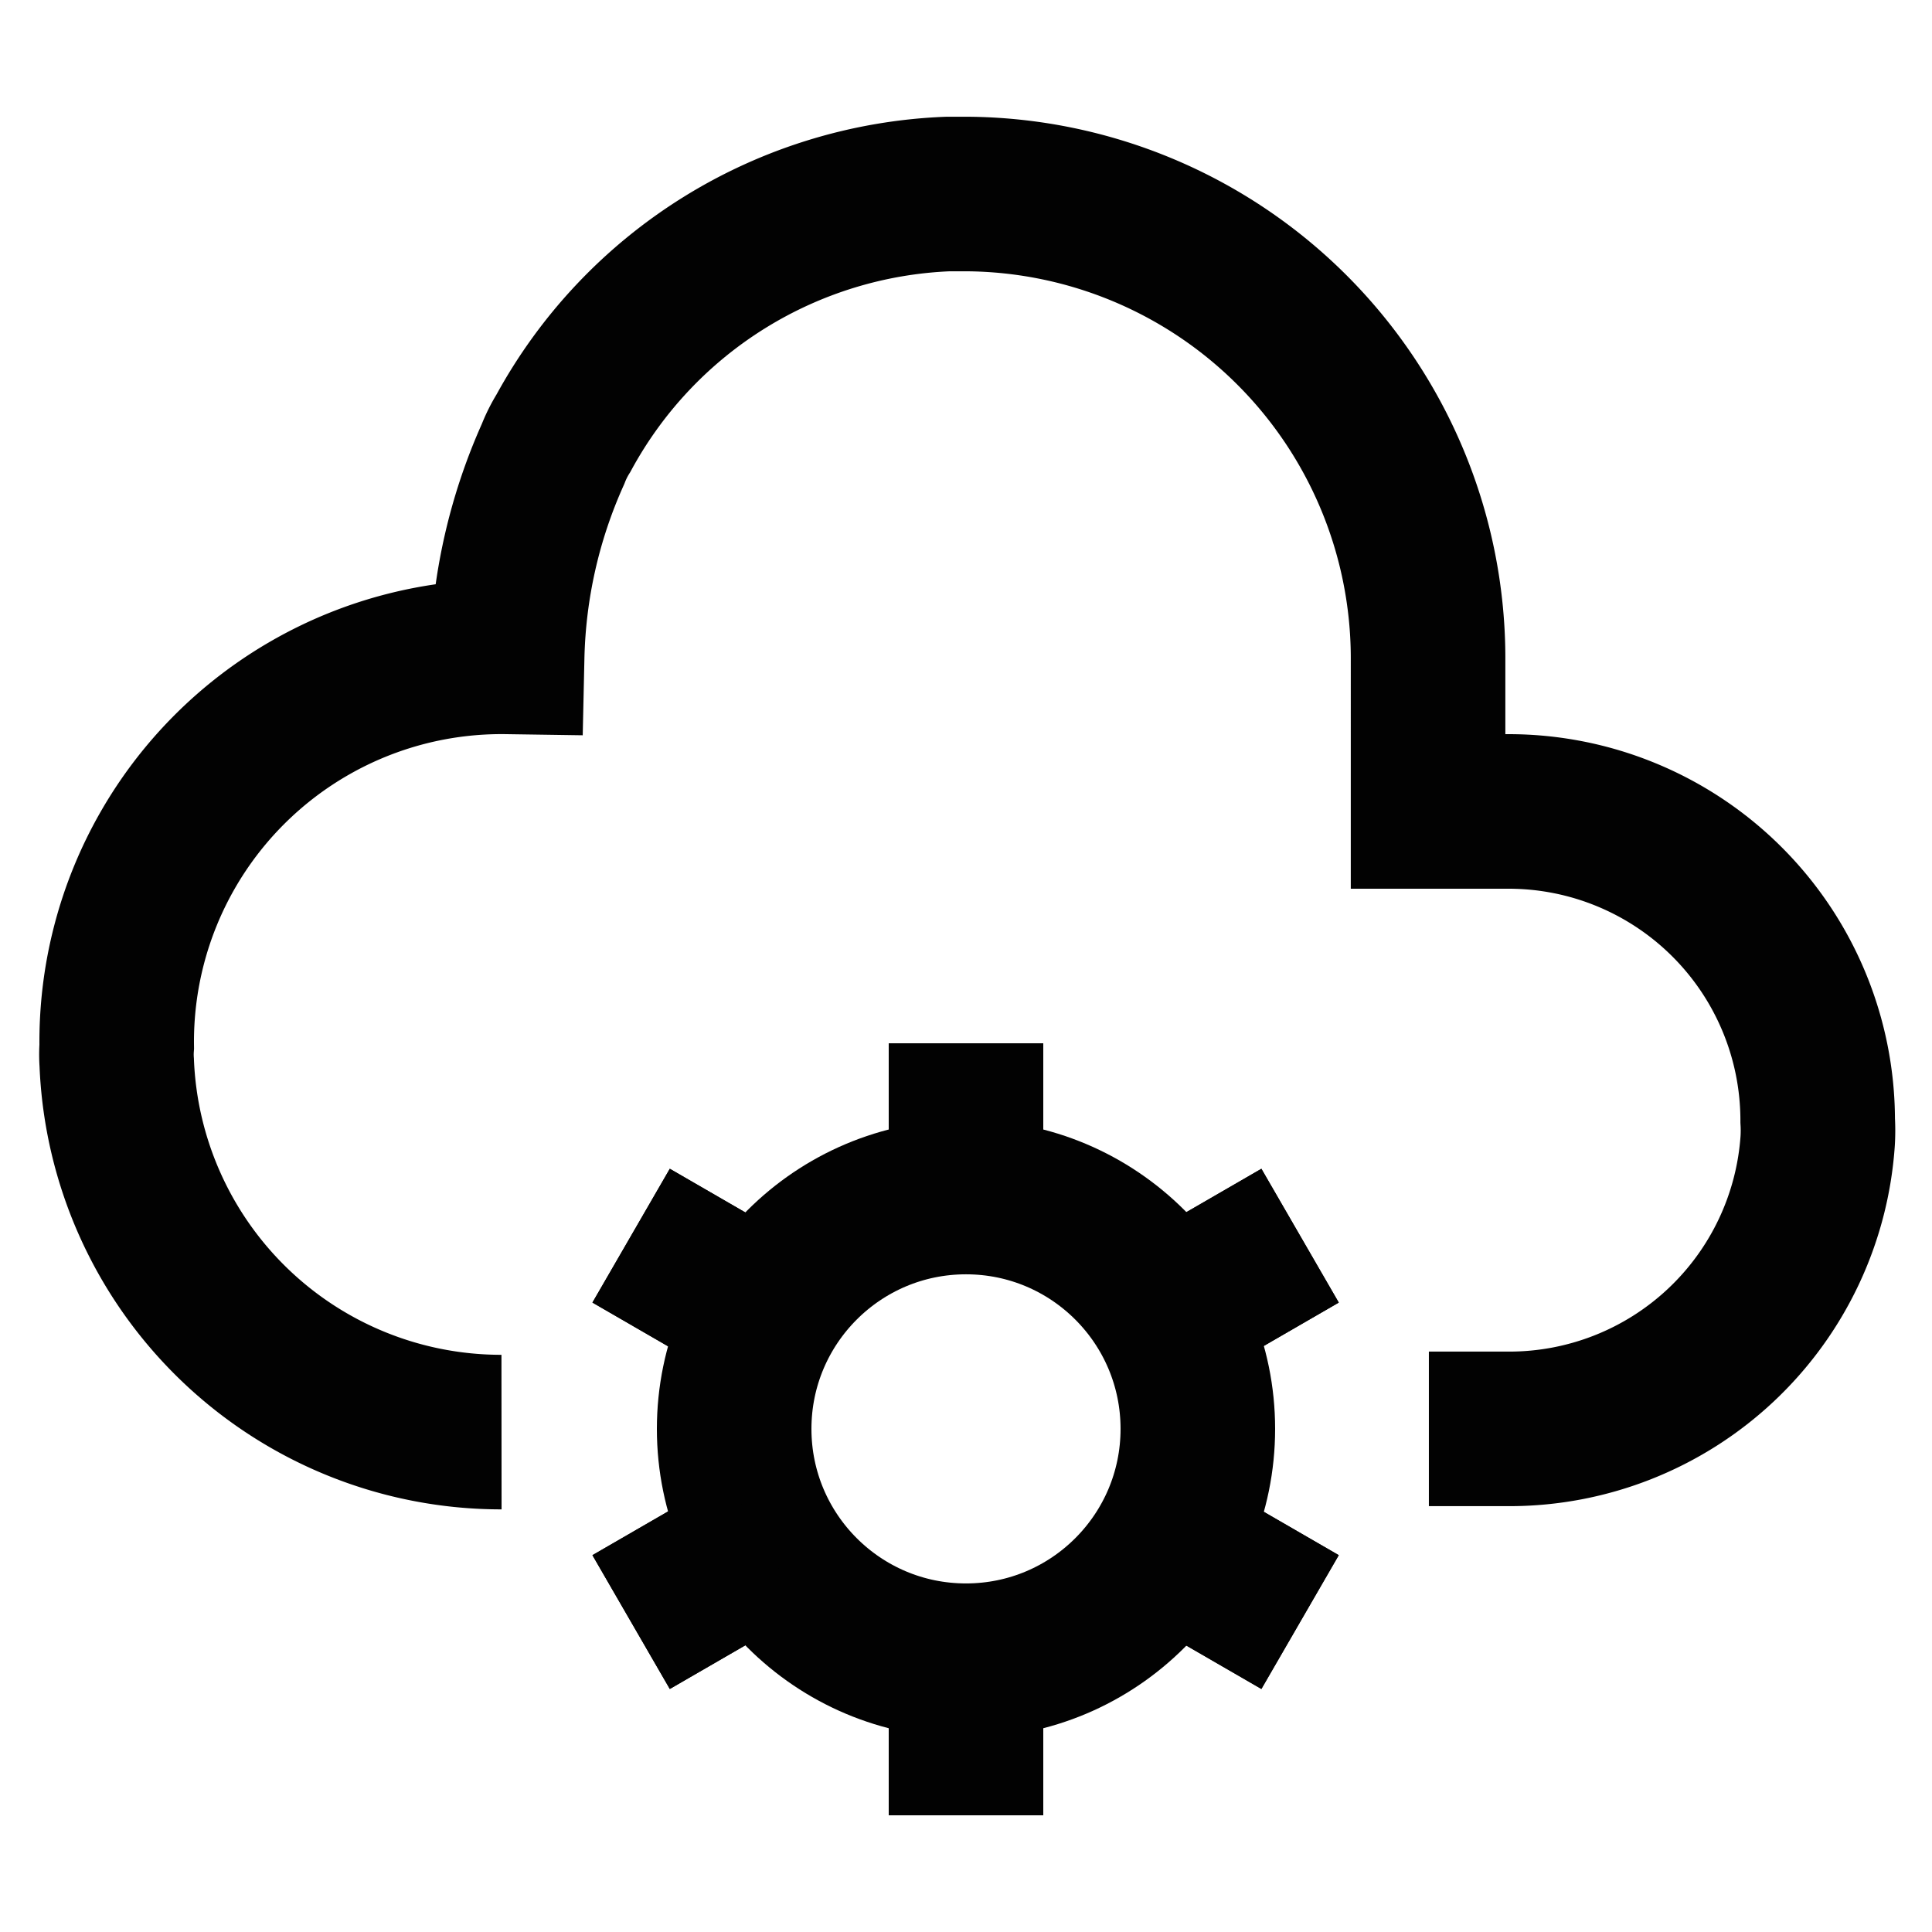 <?xml version="1.0" encoding="utf-8"?>
<!-- Uploaded to: SVG Repo, www.svgrepo.com, Generator: SVG Repo Mixer Tools -->
<svg width="800px" height="800px" viewBox="0 0 24 24" xmlns="http://www.w3.org/2000/svg">
<defs>
<style>.cls-1{fill:none;stroke:#020202;stroke-miterlimit:10;stroke-width:1.92px;}</style>
</defs>
<g id="roll_brush" data-name="roll brush">
<circle class="cls-1" cx="12" cy="17.75" r="2.88"/>
<line class="cls-1" x1="12" y1="14.88" x2="12" y2="12.96"/>
<line class="cls-1" x1="12" y1="22.55" x2="12" y2="20.63"/>
<line class="cls-1" x1="12" y1="14.88" x2="12" y2="12.96"/>
<line class="cls-1" x1="12" y1="22.55" x2="12" y2="20.63"/>
<line class="cls-1" x1="9.5" y1="16.31" x2="7.84" y2="15.35"/>
<line class="cls-1" x1="16.15" y1="20.15" x2="14.49" y2="19.19"/>
<line class="cls-1" x1="9.5" y1="16.31" x2="7.84" y2="15.35"/>
<line class="cls-1" x1="16.15" y1="20.15" x2="14.49" y2="19.19"/>
<line class="cls-1" x1="14.49" y1="16.31" x2="16.15" y2="15.35"/>
<line class="cls-1" x1="7.84" y1="20.15" x2="9.5" y2="19.19"/>
<line class="cls-1" x1="14.49" y1="16.31" x2="16.15" y2="15.35"/>
<line class="cls-1" x1="7.84" y1="20.15" x2="9.5" y2="19.19"/>
<path class="cls-1" d="M17.75,17.75h1a3.84,3.84,0,0,0,3.83-3.58,2.09,2.09,0,0,0,0-.25,3.84,3.84,0,0,0-3.84-3.84h-1V8.16A5.77,5.77,0,0,0,12,2.41h-.22A5.69,5.69,0,0,0,7,5.38a1.58,1.58,0,0,0-.13.26,6.49,6.49,0,0,0-.57,2.52h0A4.78,4.78,0,0,0,1.45,13a1.41,1.41,0,0,0,0,.2,4.78,4.78,0,0,0,4.78,4.59"/>
</g>
</svg>